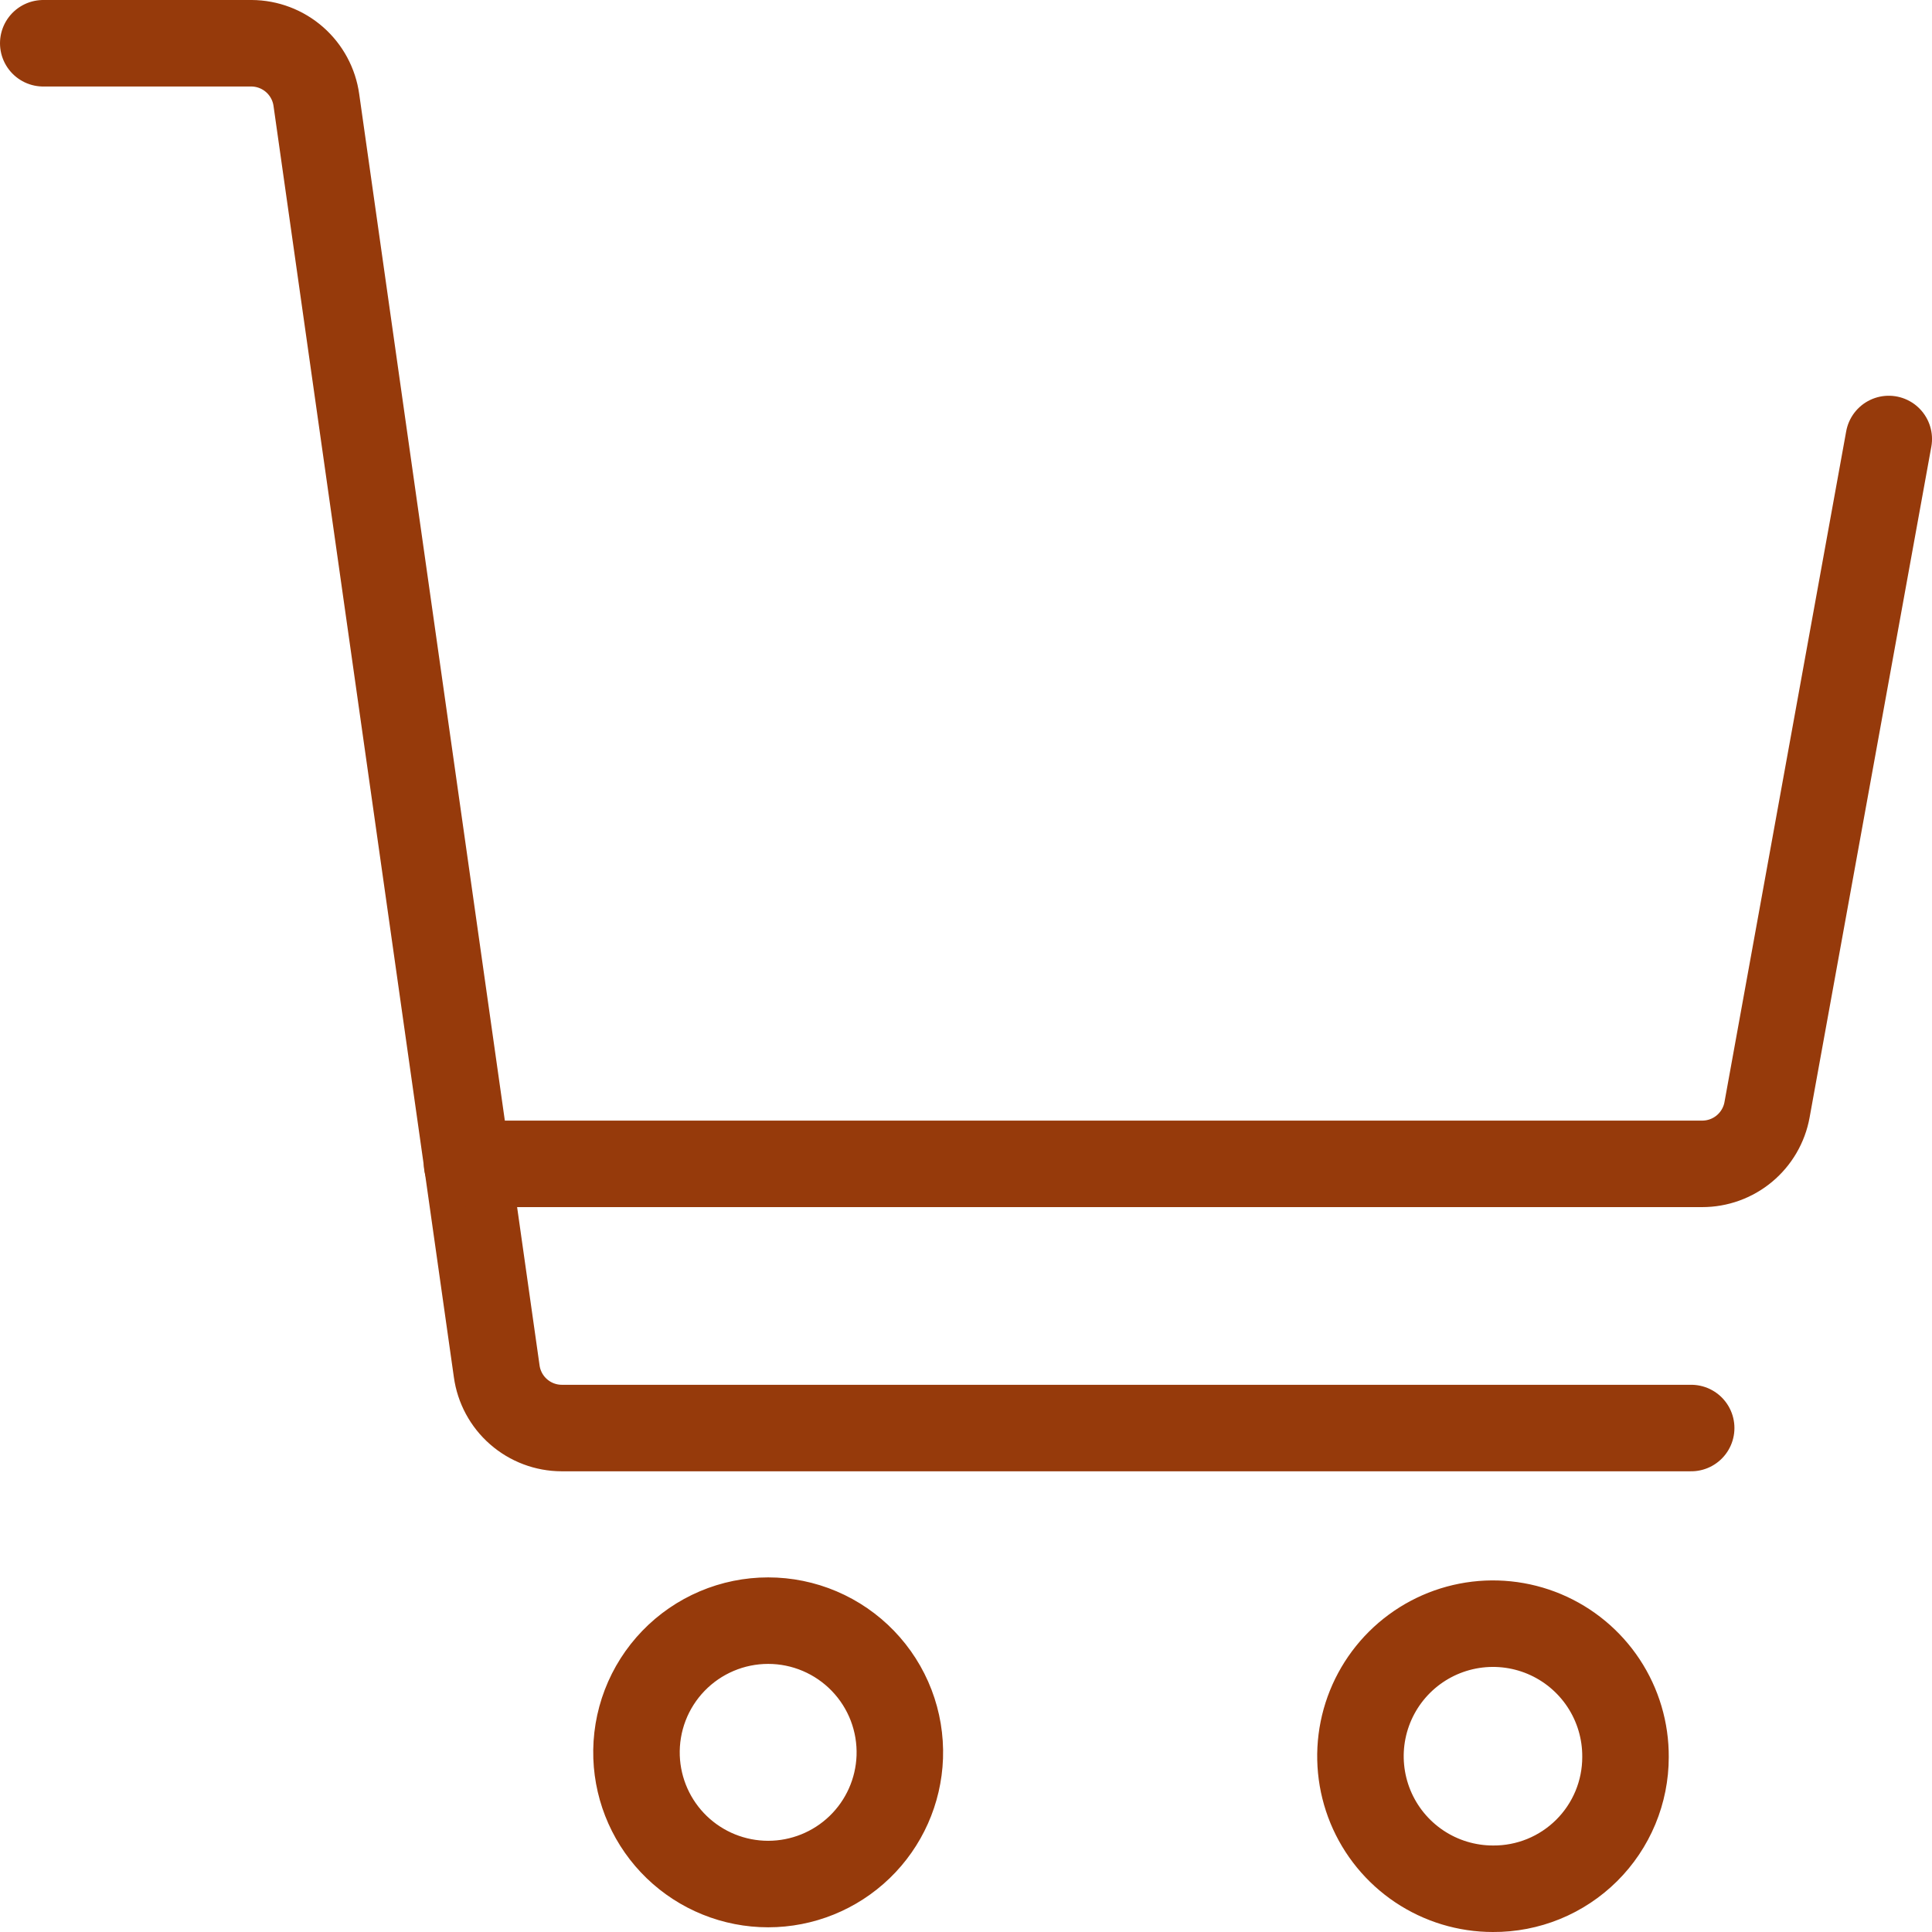 <svg width="134" height="134" viewBox="0 0 134 134" fill="none" xmlns="http://www.w3.org/2000/svg">
<path d="M62.407 121.866C62.45 120.64 62.247 119.417 61.808 118.271C61.369 117.126 60.703 116.08 59.851 115.197C58.999 114.314 57.978 113.612 56.849 113.132C55.72 112.652 54.505 112.405 53.279 112.405C52.052 112.405 50.837 112.652 49.708 113.132C48.579 113.612 47.557 114.314 46.706 115.197C45.854 116.08 45.188 117.126 44.749 118.271C44.31 119.417 44.107 120.64 44.15 121.866C44.235 124.23 45.233 126.47 46.936 128.113C48.639 129.756 50.913 130.674 53.279 130.674C55.645 130.674 57.918 129.756 59.621 128.113C61.324 126.47 62.322 124.23 62.407 121.866ZM112.742 121.866C112.754 120.045 112.225 118.262 111.222 116.743C110.219 115.223 108.787 114.036 107.109 113.331C105.43 112.627 103.58 112.436 101.793 112.784C100.006 113.133 98.363 114.003 97.071 115.287C95.78 116.57 94.899 118.208 94.539 119.993C94.18 121.777 94.359 123.629 95.052 125.312C95.746 126.995 96.925 128.434 98.437 129.447C99.95 130.46 101.73 131 103.55 131C104.755 131.008 105.949 130.777 107.064 130.322C108.179 129.866 109.192 129.194 110.047 128.345C110.901 127.497 111.579 126.487 112.042 125.375C112.504 124.263 112.743 123.07 112.742 121.866Z" stroke="#963A0B" stroke-width="6" stroke-linecap="round" stroke-linejoin="round"/>
<path d="M117.297 99.046H38.954C37.855 99.043 36.794 98.642 35.967 97.918C35.139 97.195 34.601 96.196 34.451 95.107L21.943 6.939C21.792 5.851 21.254 4.855 20.428 4.131C19.602 3.408 18.544 3.006 17.446 3H3" stroke="#963A0B" stroke-width="6" stroke-linecap="round" stroke-linejoin="round"/>
<path d="M131.001 30.448L122.559 76.97C122.368 78.025 121.812 78.978 120.989 79.664C120.166 80.35 119.128 80.725 118.056 80.723H32.395" stroke="#963A0B" stroke-width="6" stroke-linecap="round" stroke-linejoin="round"/>
</svg>
